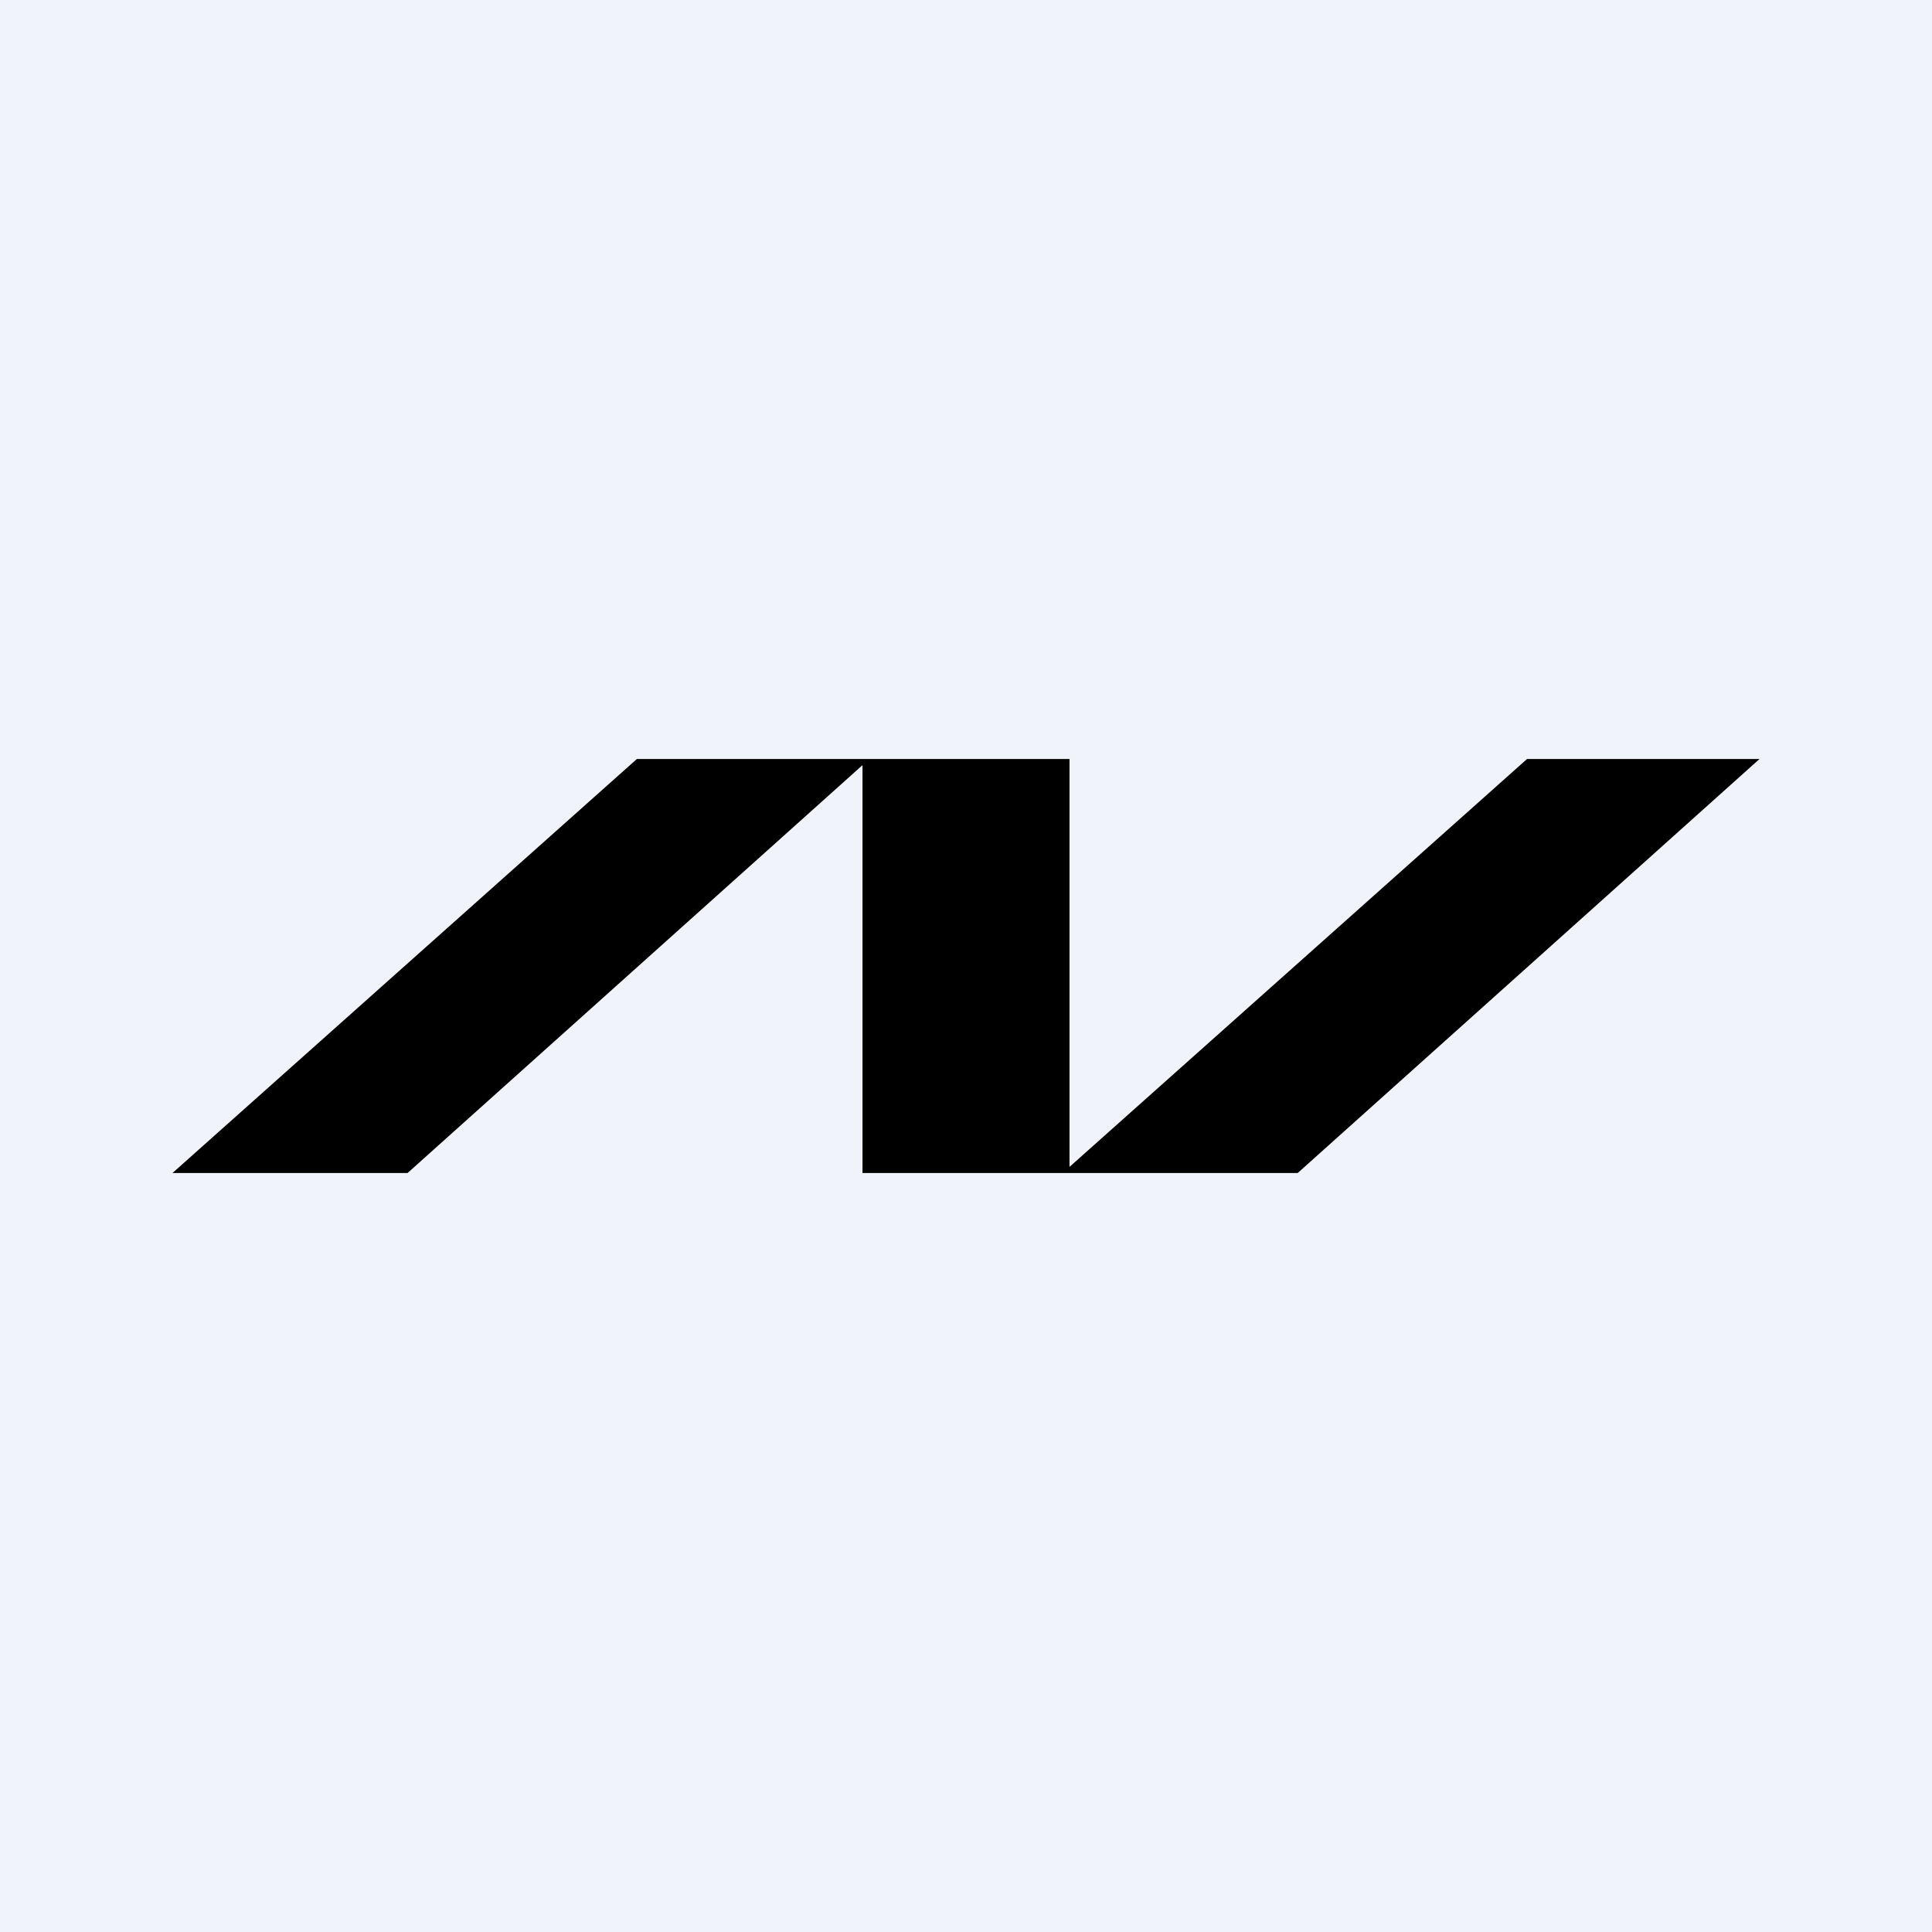 <!-- by Finnhub --><svg width="56" height="56" fill="none" xmlns="http://www.w3.org/2000/svg"><path fill="#F0F3FA" d="M0 0h56v56H0z"/><path fill-rule="evenodd" clip-rule="evenodd" d="M31 34h-6V22.178L11.814 34H5l13.46-12H31v11.823L44.262 22H51L37.615 34H31Z" fill="#000"/></svg>